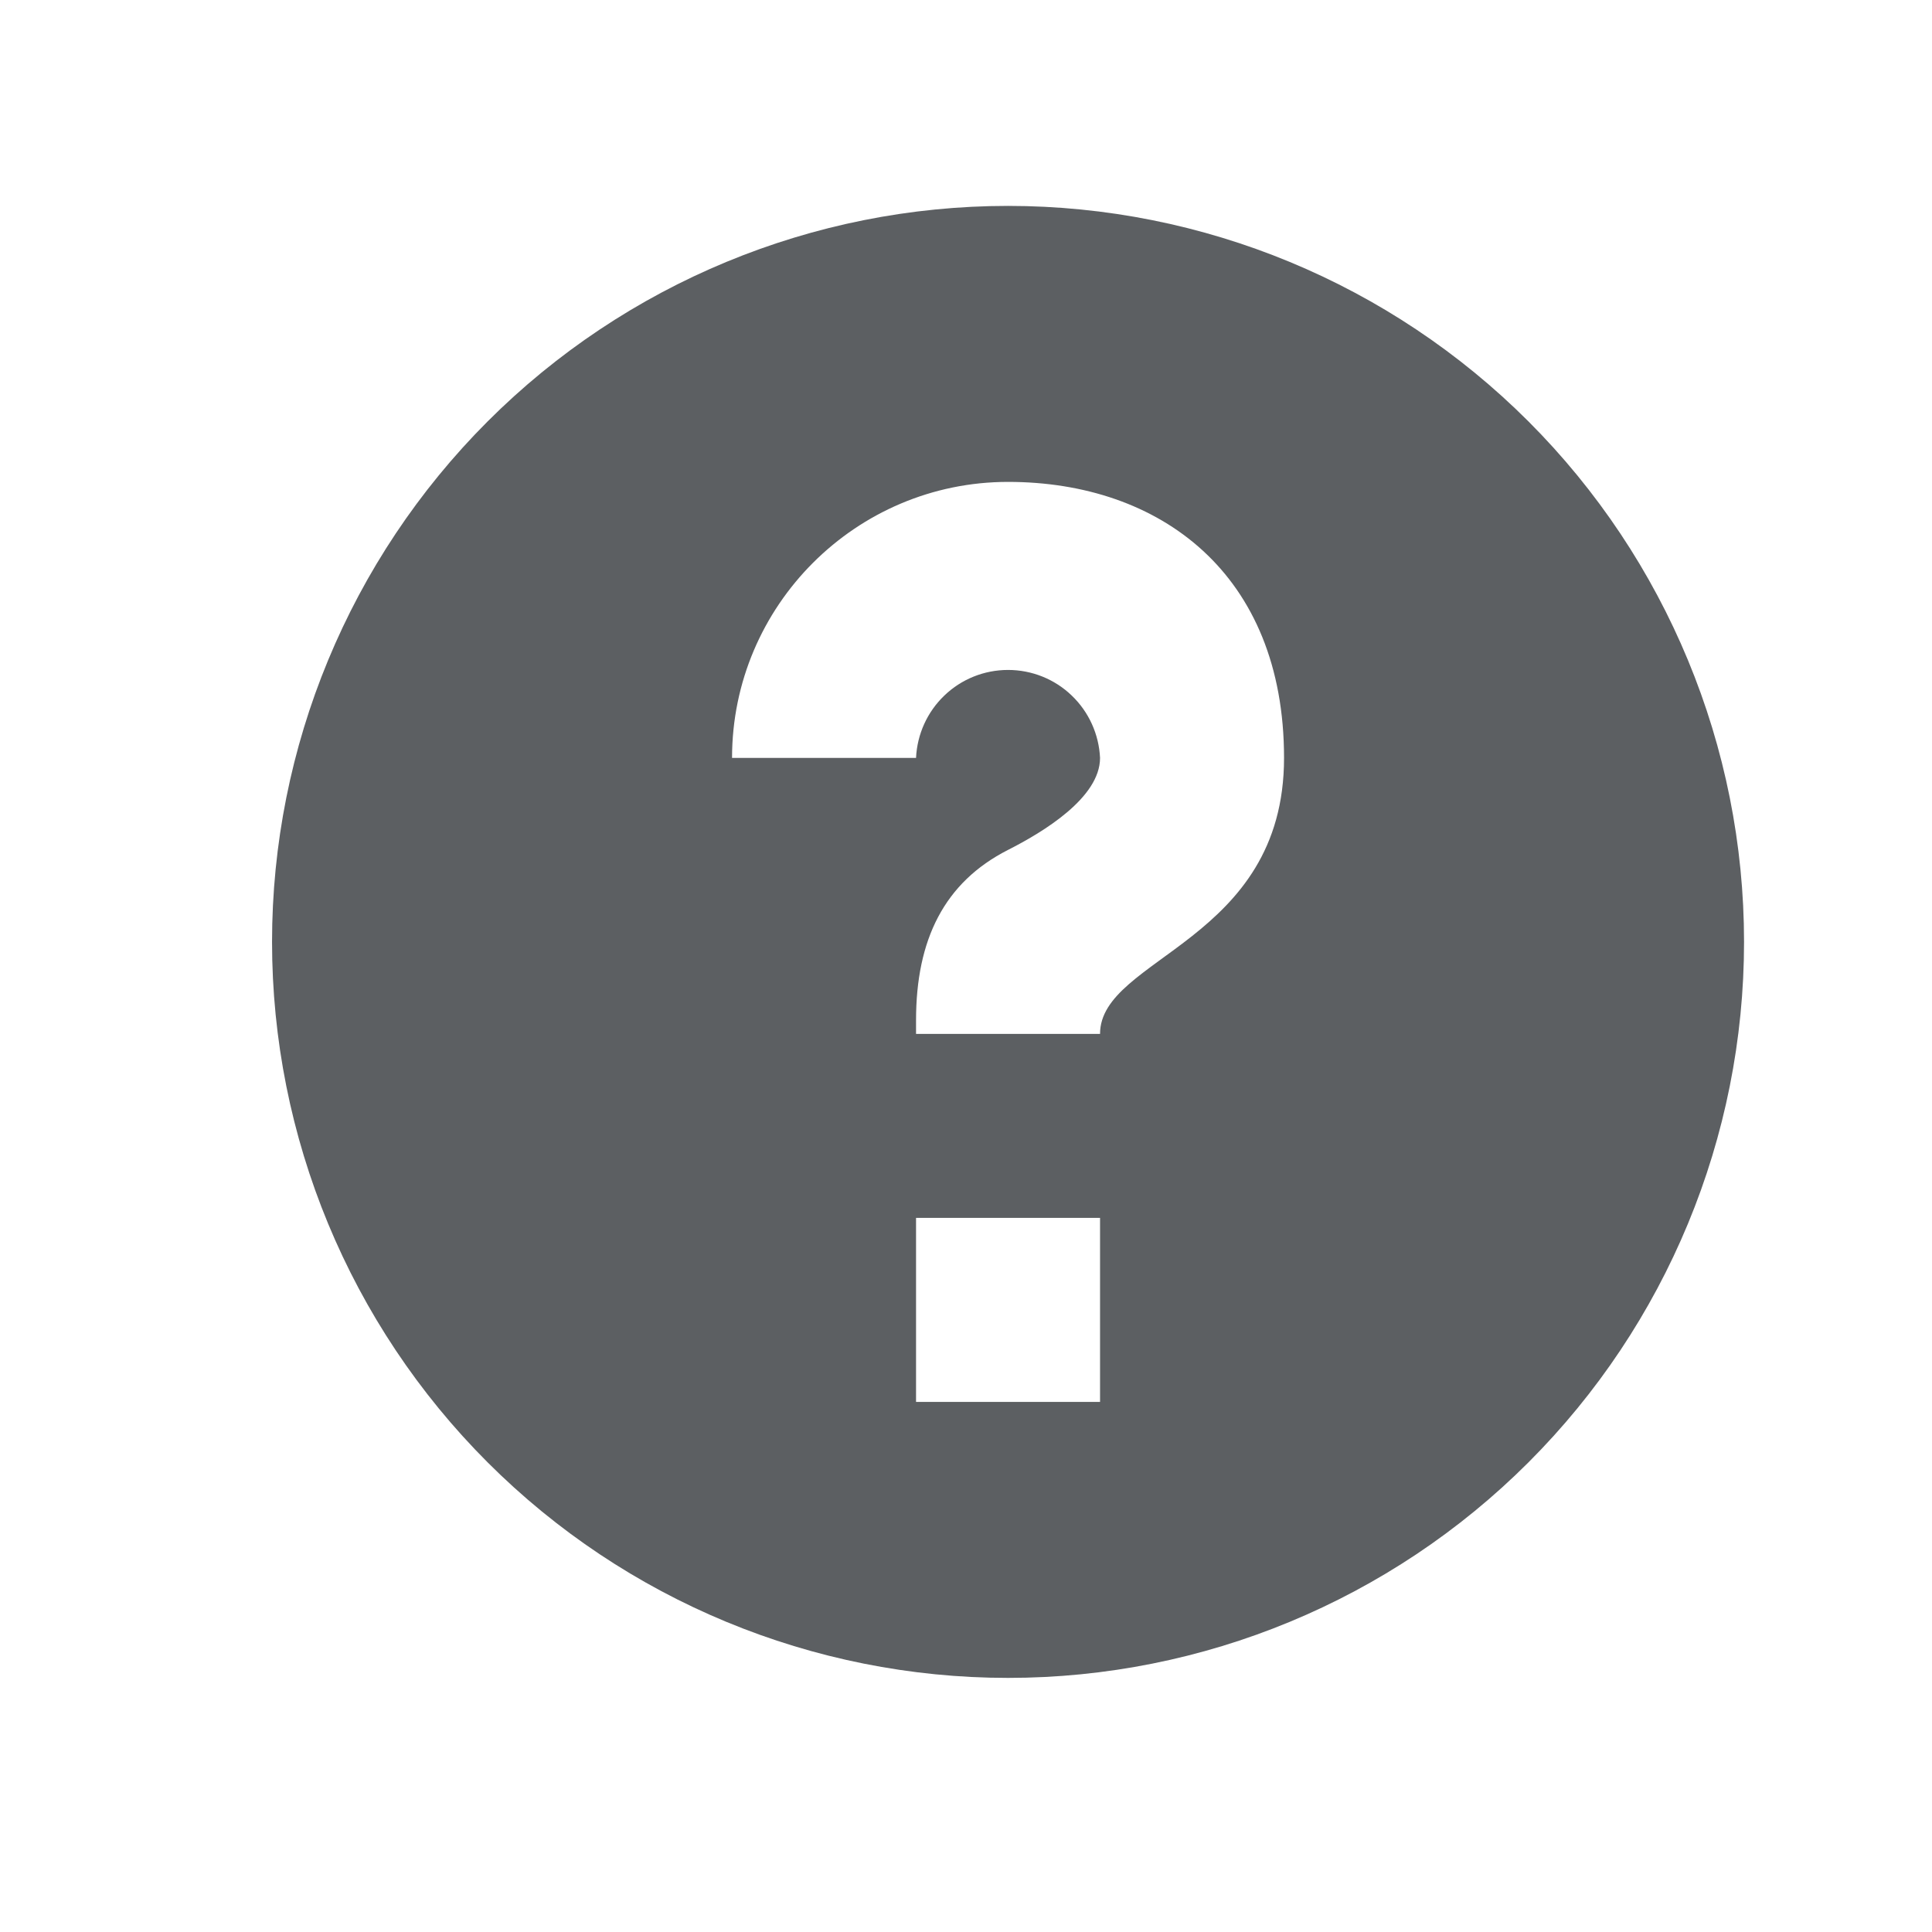 <svg width="21" height="21" viewBox="0 0 21 21" fill="none" xmlns="http://www.w3.org/2000/svg">
<path fill-rule="evenodd" clip-rule="evenodd" d="M11.957 11.238H9.957V11.09C9.957 10.214 10.263 9.591 10.957 9.238C11.342 9.043 11.957 8.67 11.957 8.238C11.945 7.981 11.835 7.738 11.649 7.56C11.463 7.381 11.215 7.282 10.957 7.282C10.699 7.282 10.451 7.381 10.265 7.56C10.079 7.738 9.969 7.981 9.957 8.238H7.957C7.957 6.584 9.303 5.238 10.957 5.238C12.611 5.238 13.957 6.238 13.957 8.238C13.957 10.238 11.957 10.403 11.957 11.238ZM9.957 15.238H11.957V13.238H9.957V15.238ZM10.957 2.238C8.835 2.238 6.8 3.081 5.3 4.581C3.8 6.082 2.957 8.117 2.957 10.238C2.957 12.36 3.8 14.395 5.3 15.895C6.8 17.395 8.835 18.238 10.957 18.238C13.079 18.238 15.114 17.395 16.614 15.895C18.114 14.395 18.957 12.36 18.957 10.238C18.957 8.117 18.114 6.082 16.614 4.581C15.114 3.081 13.079 2.238 10.957 2.238Z" fill="#5C5F62"/>
</svg>
